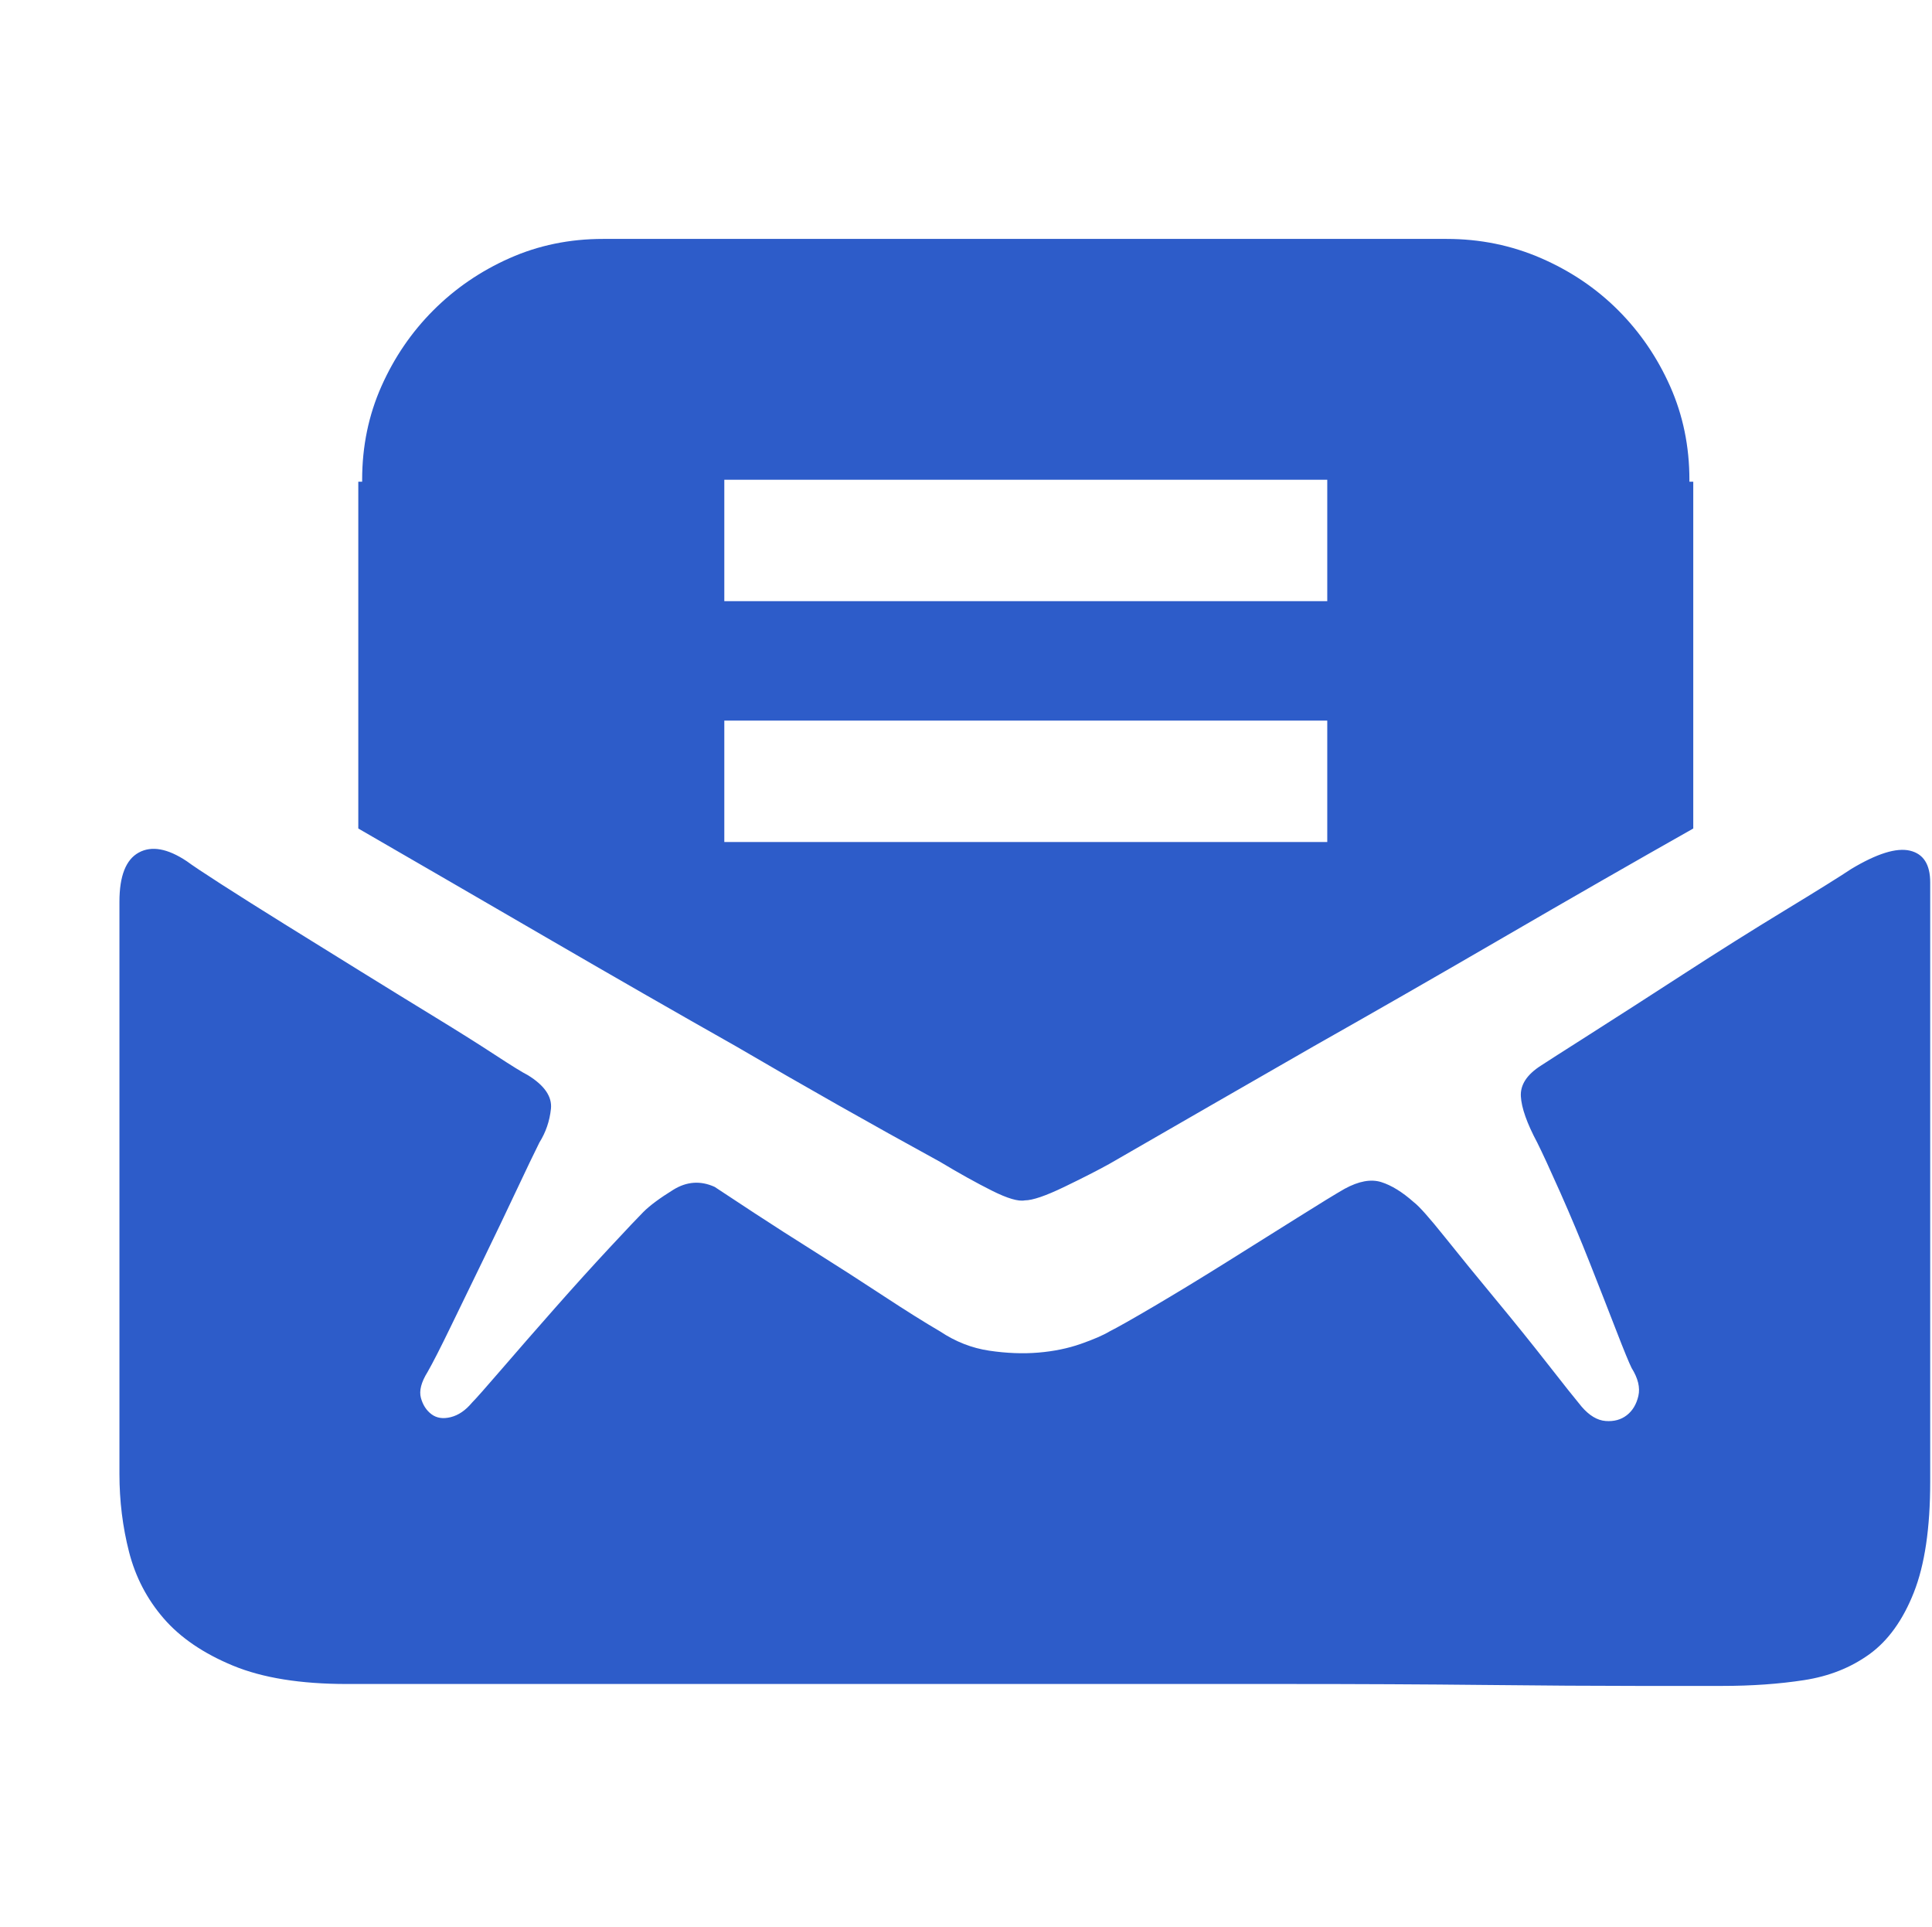 <?xml version="1.0" standalone="no"?>
<svg t="1681459713308" class="icon" viewBox="0 0 1027 1024" version="1.1"
    xmlns="http://www.w3.org/2000/svg" p-id="32025" fill="#2d5cc9"
    xmlns:xlink="http://www.w3.org/1999/xlink"
    width="200.586" height="200">
    <path
        d="M984.064 461.824q20.48-12.288 31.232-9.728t10.752 16.896l0 318.464q0 36.864-8.704 58.88t-23.552 32.768-34.816 13.824-43.52 3.072l-45.056 0q-33.792 0-81.408-0.512t-105.984-0.512l-119.808 0-120.832 0-110.592 0-90.112 0-57.344 0q-36.864 0-60.416-9.728t-36.864-25.088-18.432-35.328-5.12-41.472l0-304.128q0-20.48 10.24-26.112t25.6 4.608q4.096 3.072 18.432 12.288t33.28 20.992 40.448 25.088 39.936 24.576 31.744 19.968 17.408 10.752q13.312 8.192 12.288 17.92t-6.144 17.92q-4.096 8.192-12.288 25.6t-17.408 36.352-17.408 35.84-12.288 24.064q-5.12 8.192-3.584 13.824t5.632 8.704 10.24 1.536 11.264-7.68q3.072-3.072 15.872-17.92t28.16-32.256 29.184-32.256 17.92-18.944q5.12-5.12 15.872-11.776t22.016-1.536q6.144 4.096 20.992 13.824t32.768 20.992 35.84 23.04 30.208 18.944q12.288 8.192 26.112 10.24t26.112 1.024 22.528-4.608 15.36-6.656q6.144-3.072 23.552-13.312t37.888-23.04 38.4-24.064 25.088-15.36q11.264-6.144 19.456-3.584t17.408 10.752q4.096 3.072 16.384 18.432t27.136 33.28 27.648 34.304 17.92 22.528q6.144 7.168 12.8 7.68t11.264-3.072 6.144-10.24-3.584-14.848q-2.048-4.096-8.192-19.968t-13.824-35.328-15.872-37.888-12.288-26.624q-8.192-15.36-8.704-24.576t10.752-16.384q3.072-2.048 25.6-16.384t50.176-32.256 53.76-33.792 35.328-22.016zM544.768 637.952q-5.12 1.024-17.408-5.12t-27.648-15.36q-54.272-29.696-108.544-61.44-47.104-26.624-100.864-57.856t-99.84-57.856l0-184.32 2.048 0 0-1.024q0-26.624 10.24-49.664t27.648-40.448 40.448-27.648 49.664-10.24l448.512 0q26.624 0 50.176 10.24t40.96 27.648 27.648 40.448 10.24 49.664l0 1.024 2.048 0 0 184.32q-47.104 26.624-100.864 57.856t-100.864 57.856q-55.296 31.744-108.544 62.464-9.216 5.12-24.064 12.288t-20.992 7.168zM385.024 319.488l320.512 0 0-64.512-320.512 0 0 64.512zM385.024 447.488l320.512 0 0-64.512-320.512 0 0 64.512z"
        p-id="32026"></path>
</svg>